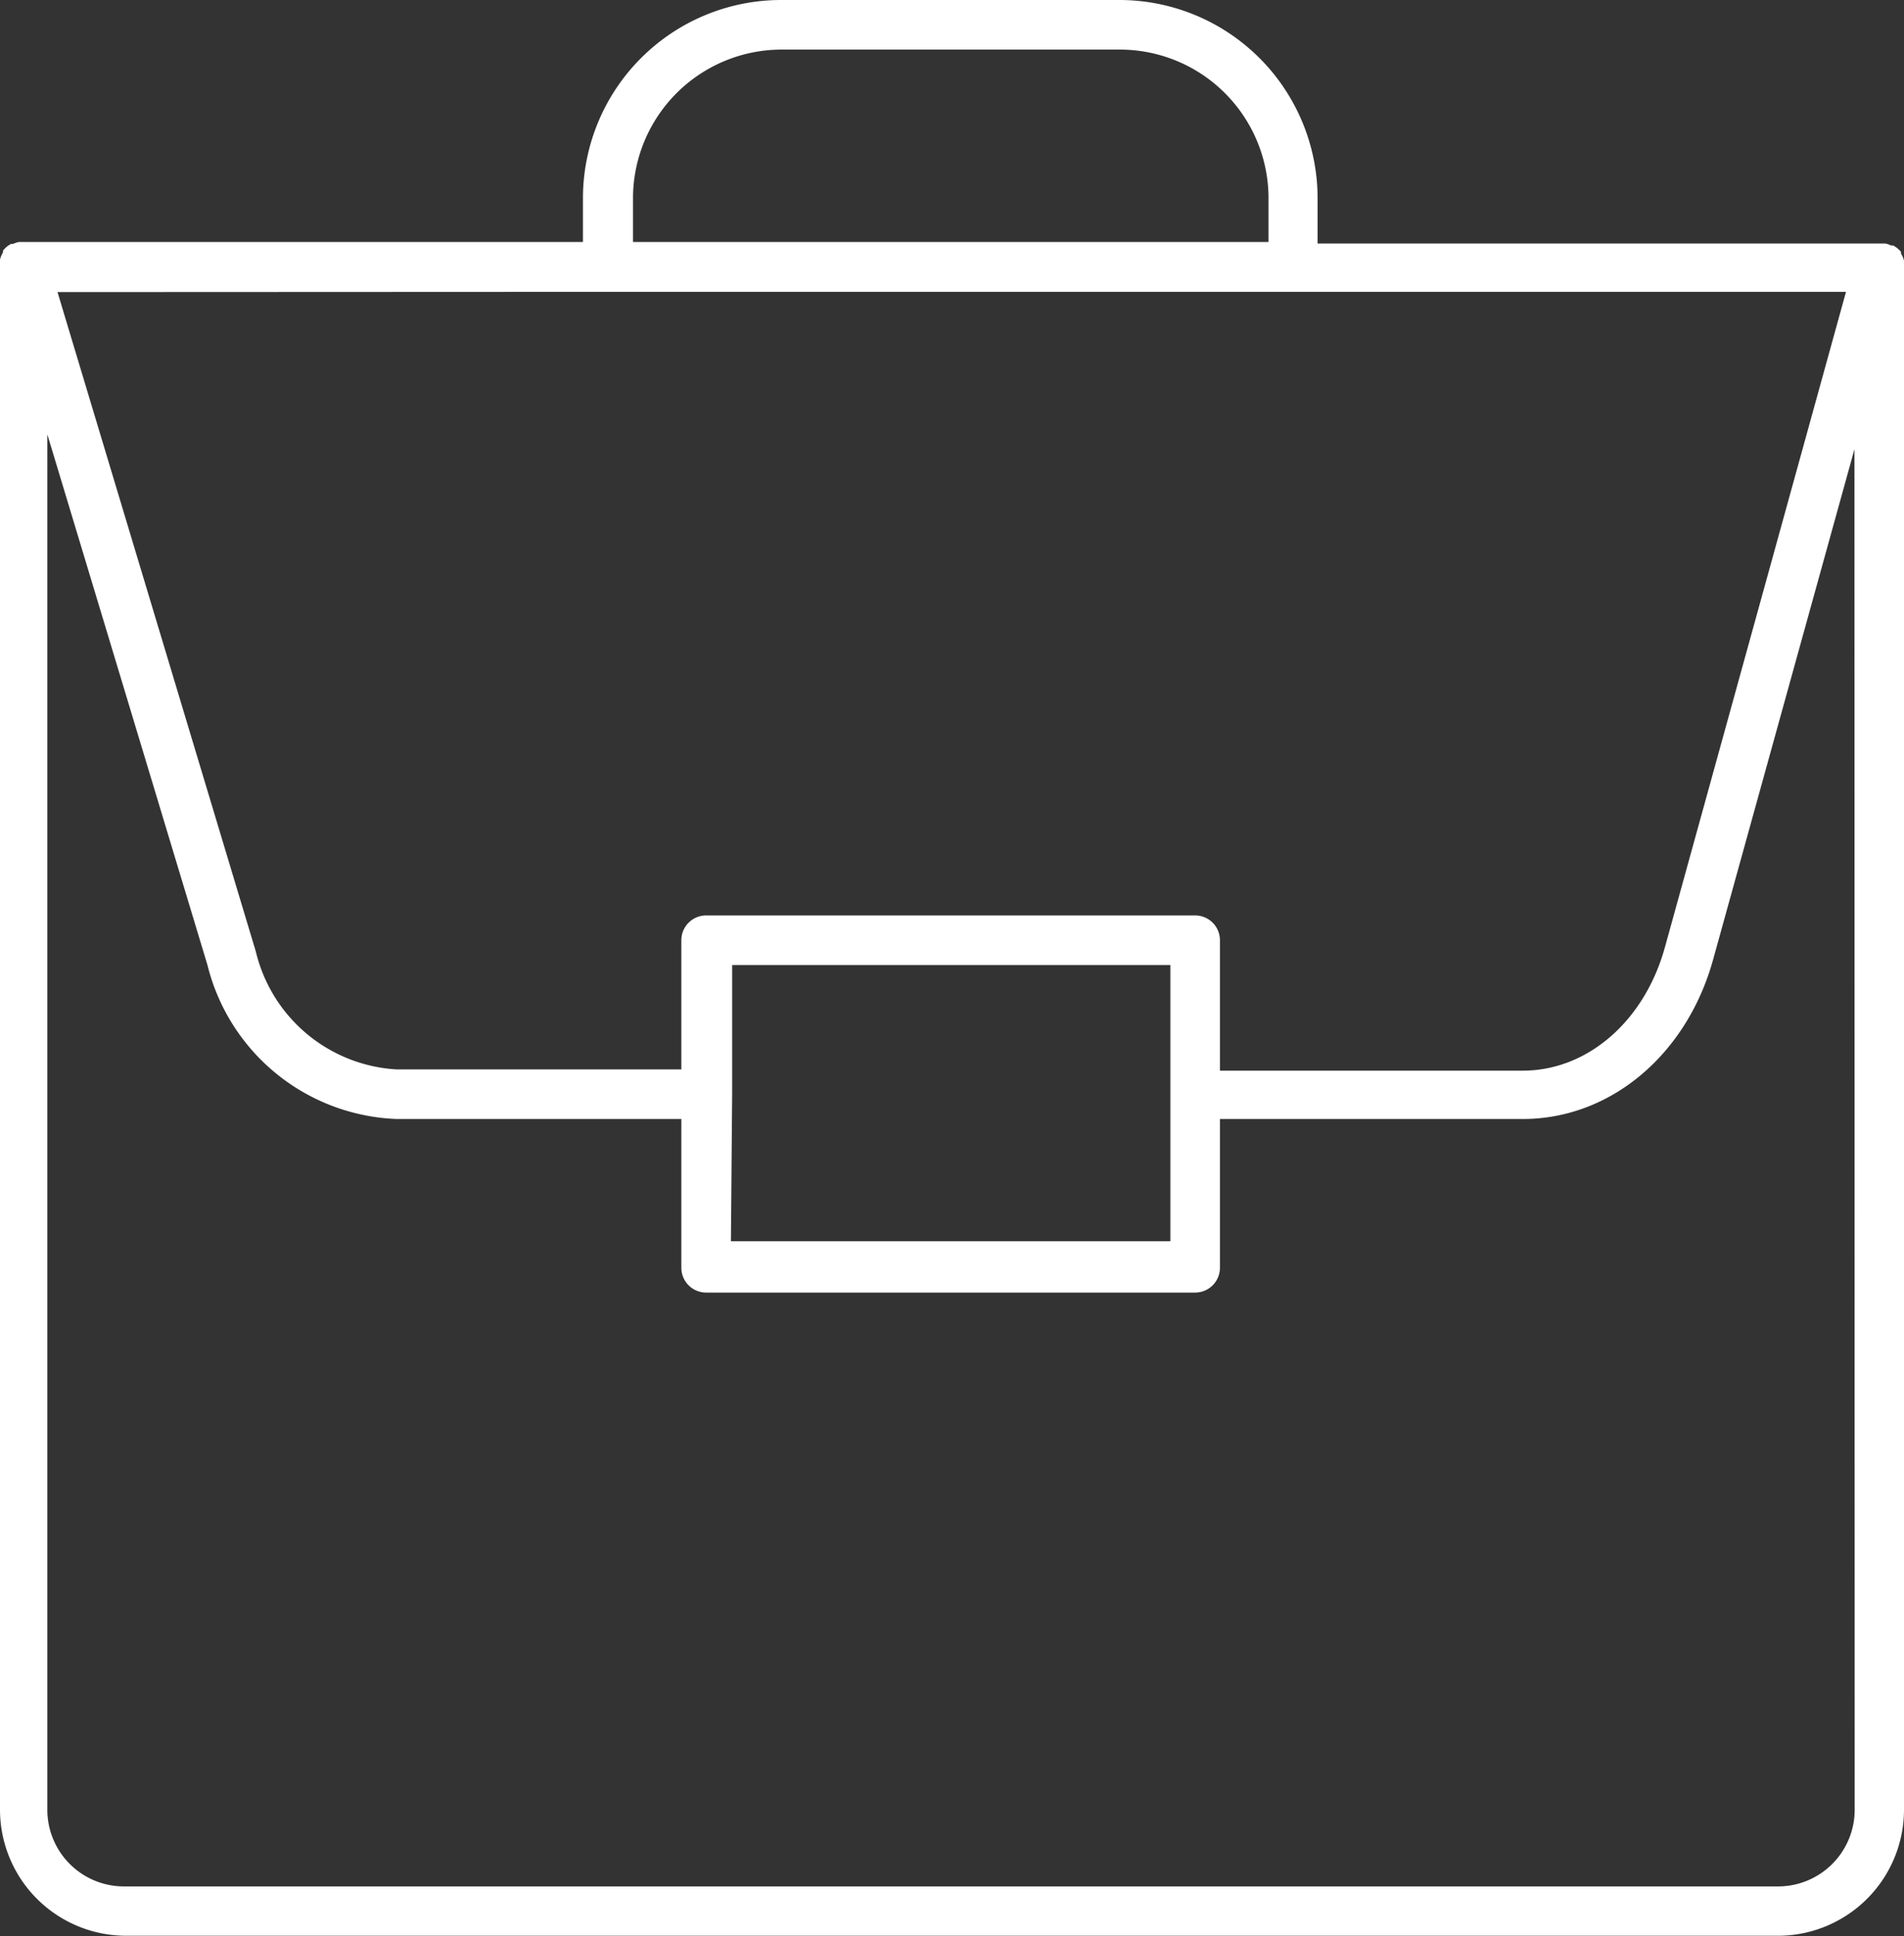 <svg id="Слой_1" data-name="Слой 1" xmlns="http://www.w3.org/2000/svg" width="76.82" height="78.08" viewBox="0 0 76.82 78.08"><rect x="0" y="0" width="76.82" height="78.08" fill="#333333" stroke="none"/><defs><style>.cls-1{fill:#fff;}</style></defs><title>sumki</title><g id="Слой_2" data-name="Слой 2"><g id="Слой_27" data-name="Слой 27"><path class="cls-1" d="M76.82,10.66a1,1,0,0,0,0-.14,1,1,0,0,0-.12-.28v-.07h0a1,1,0,0,0-.32-.26H76.3a1,1,0,0,0-.24-.08H53.16V7.93a8,8,0,0,0-8-7.92H31.52a8,8,0,0,0-8,7.92V9.77H.76a1,1,0,0,0-.24.08H.44a1,1,0,0,0-.32.27h0v.07a1,1,0,0,0-.12.29.94.94,0,0,0,0,.13.94.94,0,0,0,0,.1V73a5.09,5.09,0,0,0,5.08,5.08H71.82a5.09,5.09,0,0,0,5-5.08V10.77A1,1,0,0,0,76.82,10.66ZM25.54,7.93a6,6,0,0,1,6-5.92H45.18a6,6,0,0,1,6,5.92V9.77H25.54Zm-1,3.85H74.48l-7.3,26.41c-.82,3-3.13,5-5.74,5H49.22V37.93a1,1,0,0,0-1-1H28.49a1,1,0,0,0-1,1v5.21H16a6.21,6.21,0,0,1-5.68-4.76l-8-26.59Zm5,32.34V38.93H47.22V50.07H29.49ZM74.83,73a3.09,3.09,0,0,1-3.09,3.09H5A3.09,3.09,0,0,1,1.91,73V17.53l6.46,21.4A8.18,8.18,0,0,0,16,45.14H27.49v6a1,1,0,0,0,1,1H48.22a1,1,0,0,0,1-1v-6H61.44c3.53,0,6.6-2.58,7.67-6.4l5.71-20.61Z" transform="translate(0 -0.01)"/></g></g></svg>